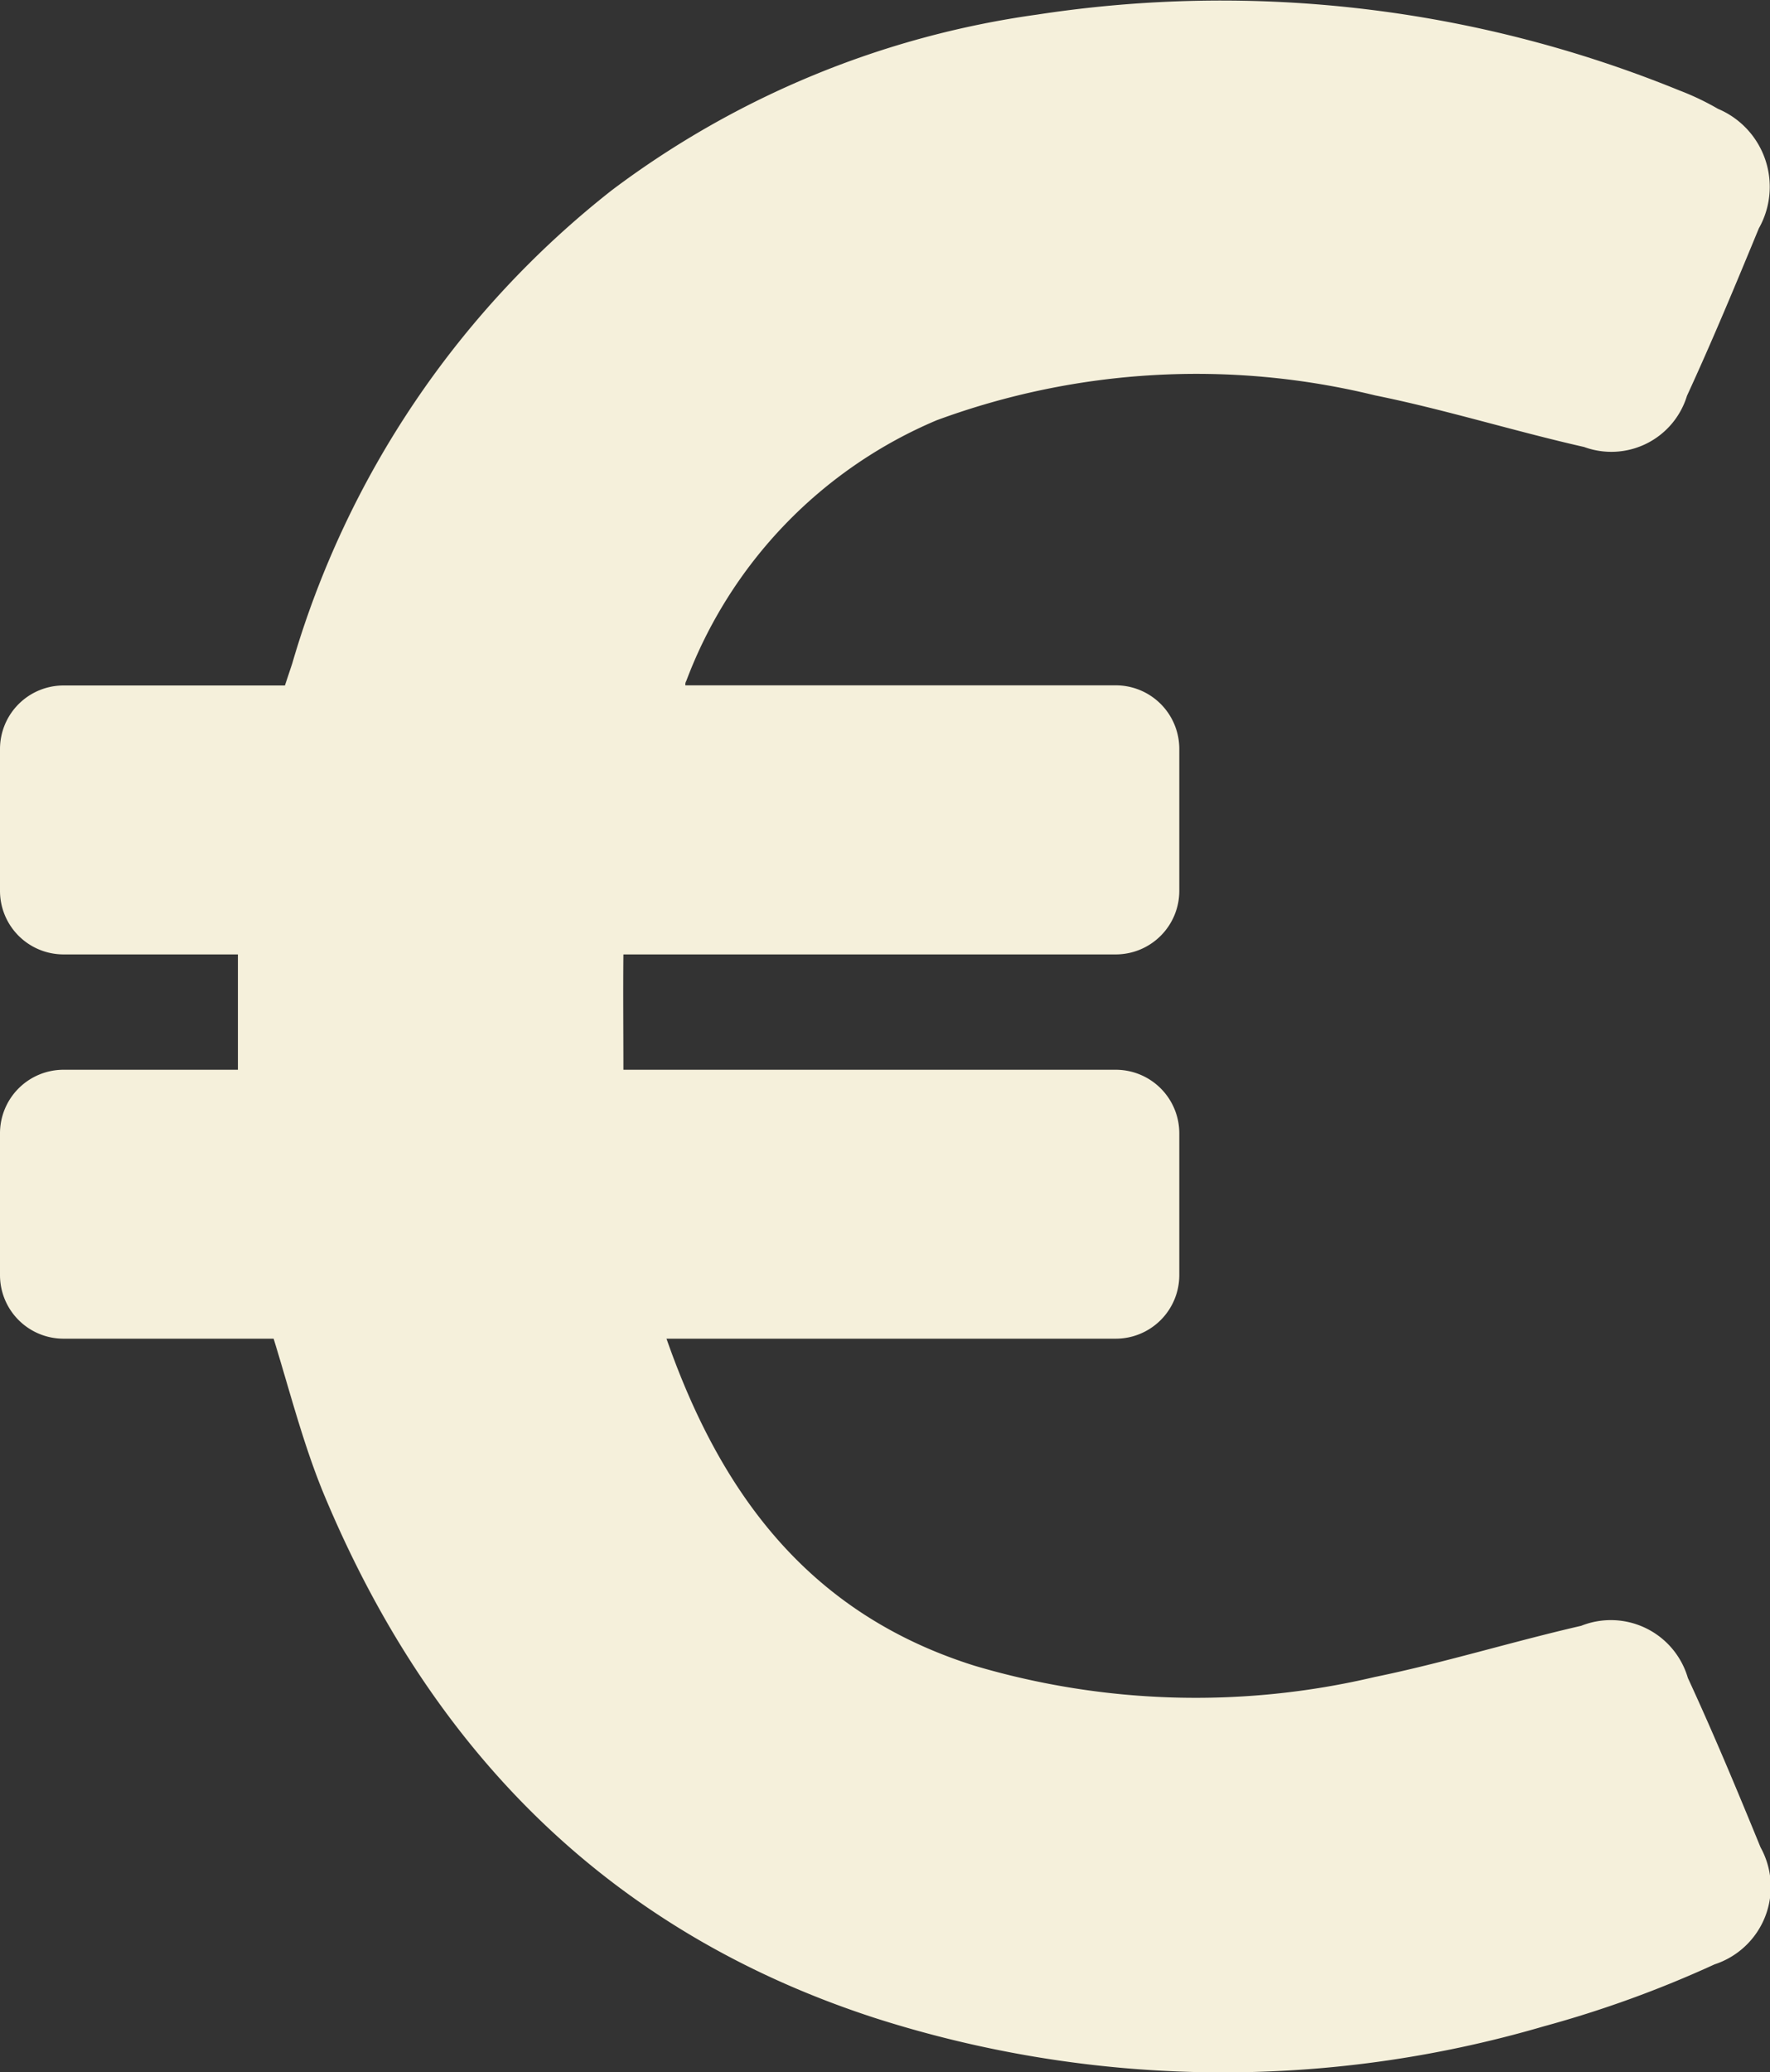 <svg xmlns="http://www.w3.org/2000/svg" width="47.014" height="55.034" viewBox="0 0 47.014 55.034">
  <rect x="0" y="0" width="47.014" height="55.034" fill="#333333" stroke="none"/>
  <path id="Pfad_85" data-name="Pfad 85" d="M81.851,49.059c-.617-1.508-1.246-3.017-1.931-4.5a2.131,2.131,0,0,0-2.834-1.383c-1.84.423-3.646.983-5.485,1.36a20.7,20.7,0,0,1-10.628-.3c-4.4-1.383-6.743-4.571-8.182-8.685H64.721a1.688,1.688,0,0,0,1.691-1.691V30.1a1.688,1.688,0,0,0-1.691-1.691H51.647c0-1.051-.011-2.057,0-3.063H64.721a1.688,1.688,0,0,0,1.691-1.691v-3.76A1.688,1.688,0,0,0,64.721,18.2H53.293a.171.171,0,0,1,.023-.114,12.157,12.157,0,0,1,6.651-6.925A19.96,19.96,0,0,1,71.612,10.5c1.863.377,3.691.949,5.554,1.371a2.1,2.1,0,0,0,2.731-1.36c.674-1.463,1.291-2.948,1.908-4.445A2.247,2.247,0,0,0,80.72,2.89,7.064,7.064,0,0,0,79.691,2.4,32.218,32.218,0,0,0,62.641.387a24.347,24.347,0,0,0-11.3,4.663,24.771,24.771,0,0,0-8.491,12.571l-.194.583H36.779a1.688,1.688,0,0,0-1.691,1.691v3.76a1.688,1.688,0,0,0,1.691,1.691h4.628v3.063H36.779A1.688,1.688,0,0,0,35.088,30.1v3.76a1.688,1.688,0,0,0,1.691,1.691h5.577c.423,1.371.777,2.766,1.314,4.08,2.823,6.811,7.554,11.657,14.674,13.965a30.3,30.3,0,0,0,17.748.217,29.5,29.5,0,0,0,4.537-1.646A2.165,2.165,0,0,0,81.851,49.059Z" transform="translate(-35.088 0)" fill="#f5f0db"/>
</svg>
